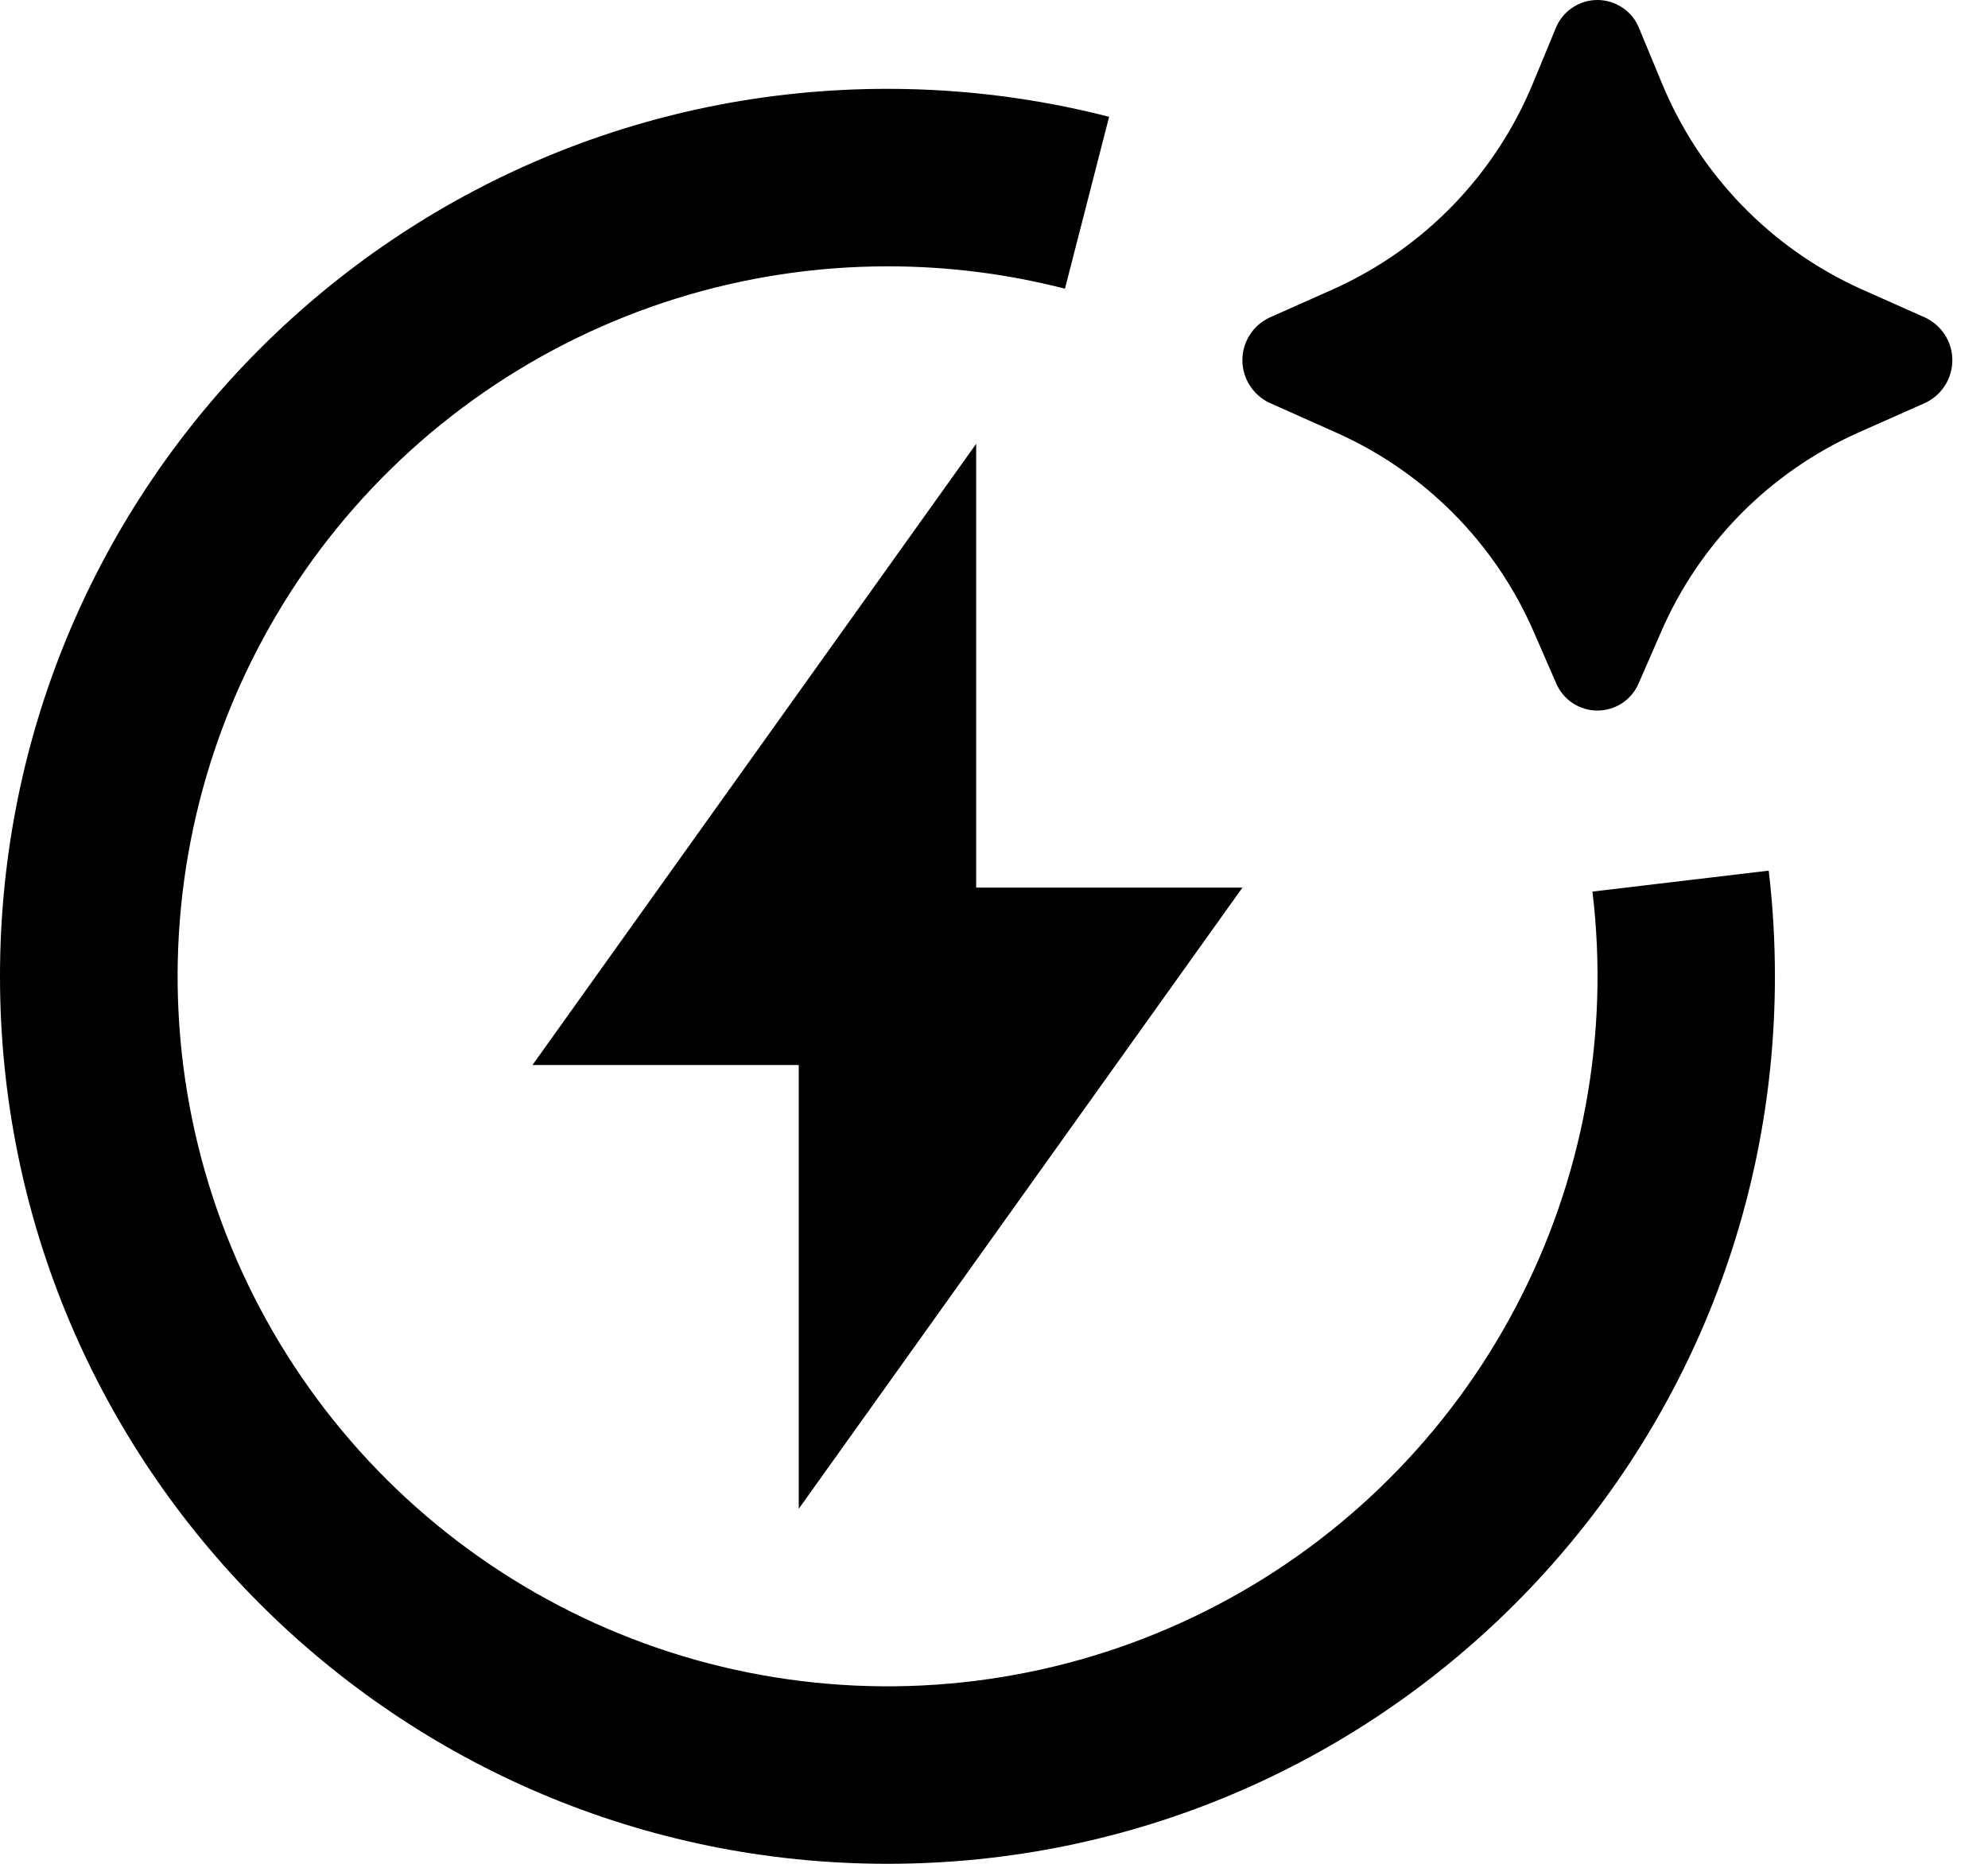 <svg width="32" height="30" viewBox="0 0 32 30" fill="none" xmlns="http://www.w3.org/2000/svg">
<path d="M26.732 10.184L26.38 10.992C26.325 11.124 26.233 11.236 26.114 11.316C25.995 11.395 25.856 11.437 25.713 11.437C25.57 11.437 25.431 11.395 25.312 11.316C25.193 11.236 25.101 11.124 25.046 10.992L24.694 10.184C24.077 8.754 22.945 7.607 21.523 6.97L20.439 6.486C20.307 6.425 20.196 6.328 20.118 6.206C20.04 6.084 19.998 5.942 19.998 5.798C19.998 5.653 20.04 5.511 20.118 5.389C20.196 5.267 20.307 5.17 20.439 5.11L21.463 4.654C22.921 3.999 24.072 2.81 24.679 1.331L25.04 0.459C25.093 0.323 25.186 0.207 25.306 0.126C25.426 0.044 25.568 0 25.713 0C25.858 0 26 0.044 26.12 0.126C26.24 0.207 26.333 0.323 26.386 0.459L26.747 1.33C27.354 2.809 28.504 3.998 29.961 4.654L30.987 5.111C31.118 5.172 31.229 5.269 31.307 5.391C31.385 5.512 31.426 5.654 31.426 5.798C31.426 5.943 31.385 6.084 31.307 6.206C31.229 6.328 31.118 6.425 30.987 6.486L29.901 6.968C28.48 7.606 27.349 8.753 26.732 10.184ZM14.285 4.287C11.966 4.287 9.703 4.993 7.795 6.31C5.887 7.627 4.425 9.493 3.602 11.661C2.78 13.828 2.636 16.195 3.19 18.446C3.744 20.697 4.97 22.727 6.704 24.265C8.439 25.803 10.6 26.778 12.902 27.059C15.203 27.34 17.535 26.914 19.589 25.838C21.643 24.763 23.321 23.088 24.4 21.036C25.48 18.984 25.91 16.653 25.633 14.351L28.47 14.014C28.537 14.573 28.57 15.14 28.57 15.715C28.57 23.605 22.175 30 14.285 30C6.395 30 0 23.605 0 15.715C0 7.825 6.395 1.43 14.285 1.43C15.515 1.43 16.712 1.587 17.853 1.88L17.142 4.647C16.209 4.407 15.249 4.286 14.285 4.287ZM15.713 14.287H19.999L12.857 24.286V17.143H8.571L15.713 7.144V14.287Z" fill="black"/>
</svg>
